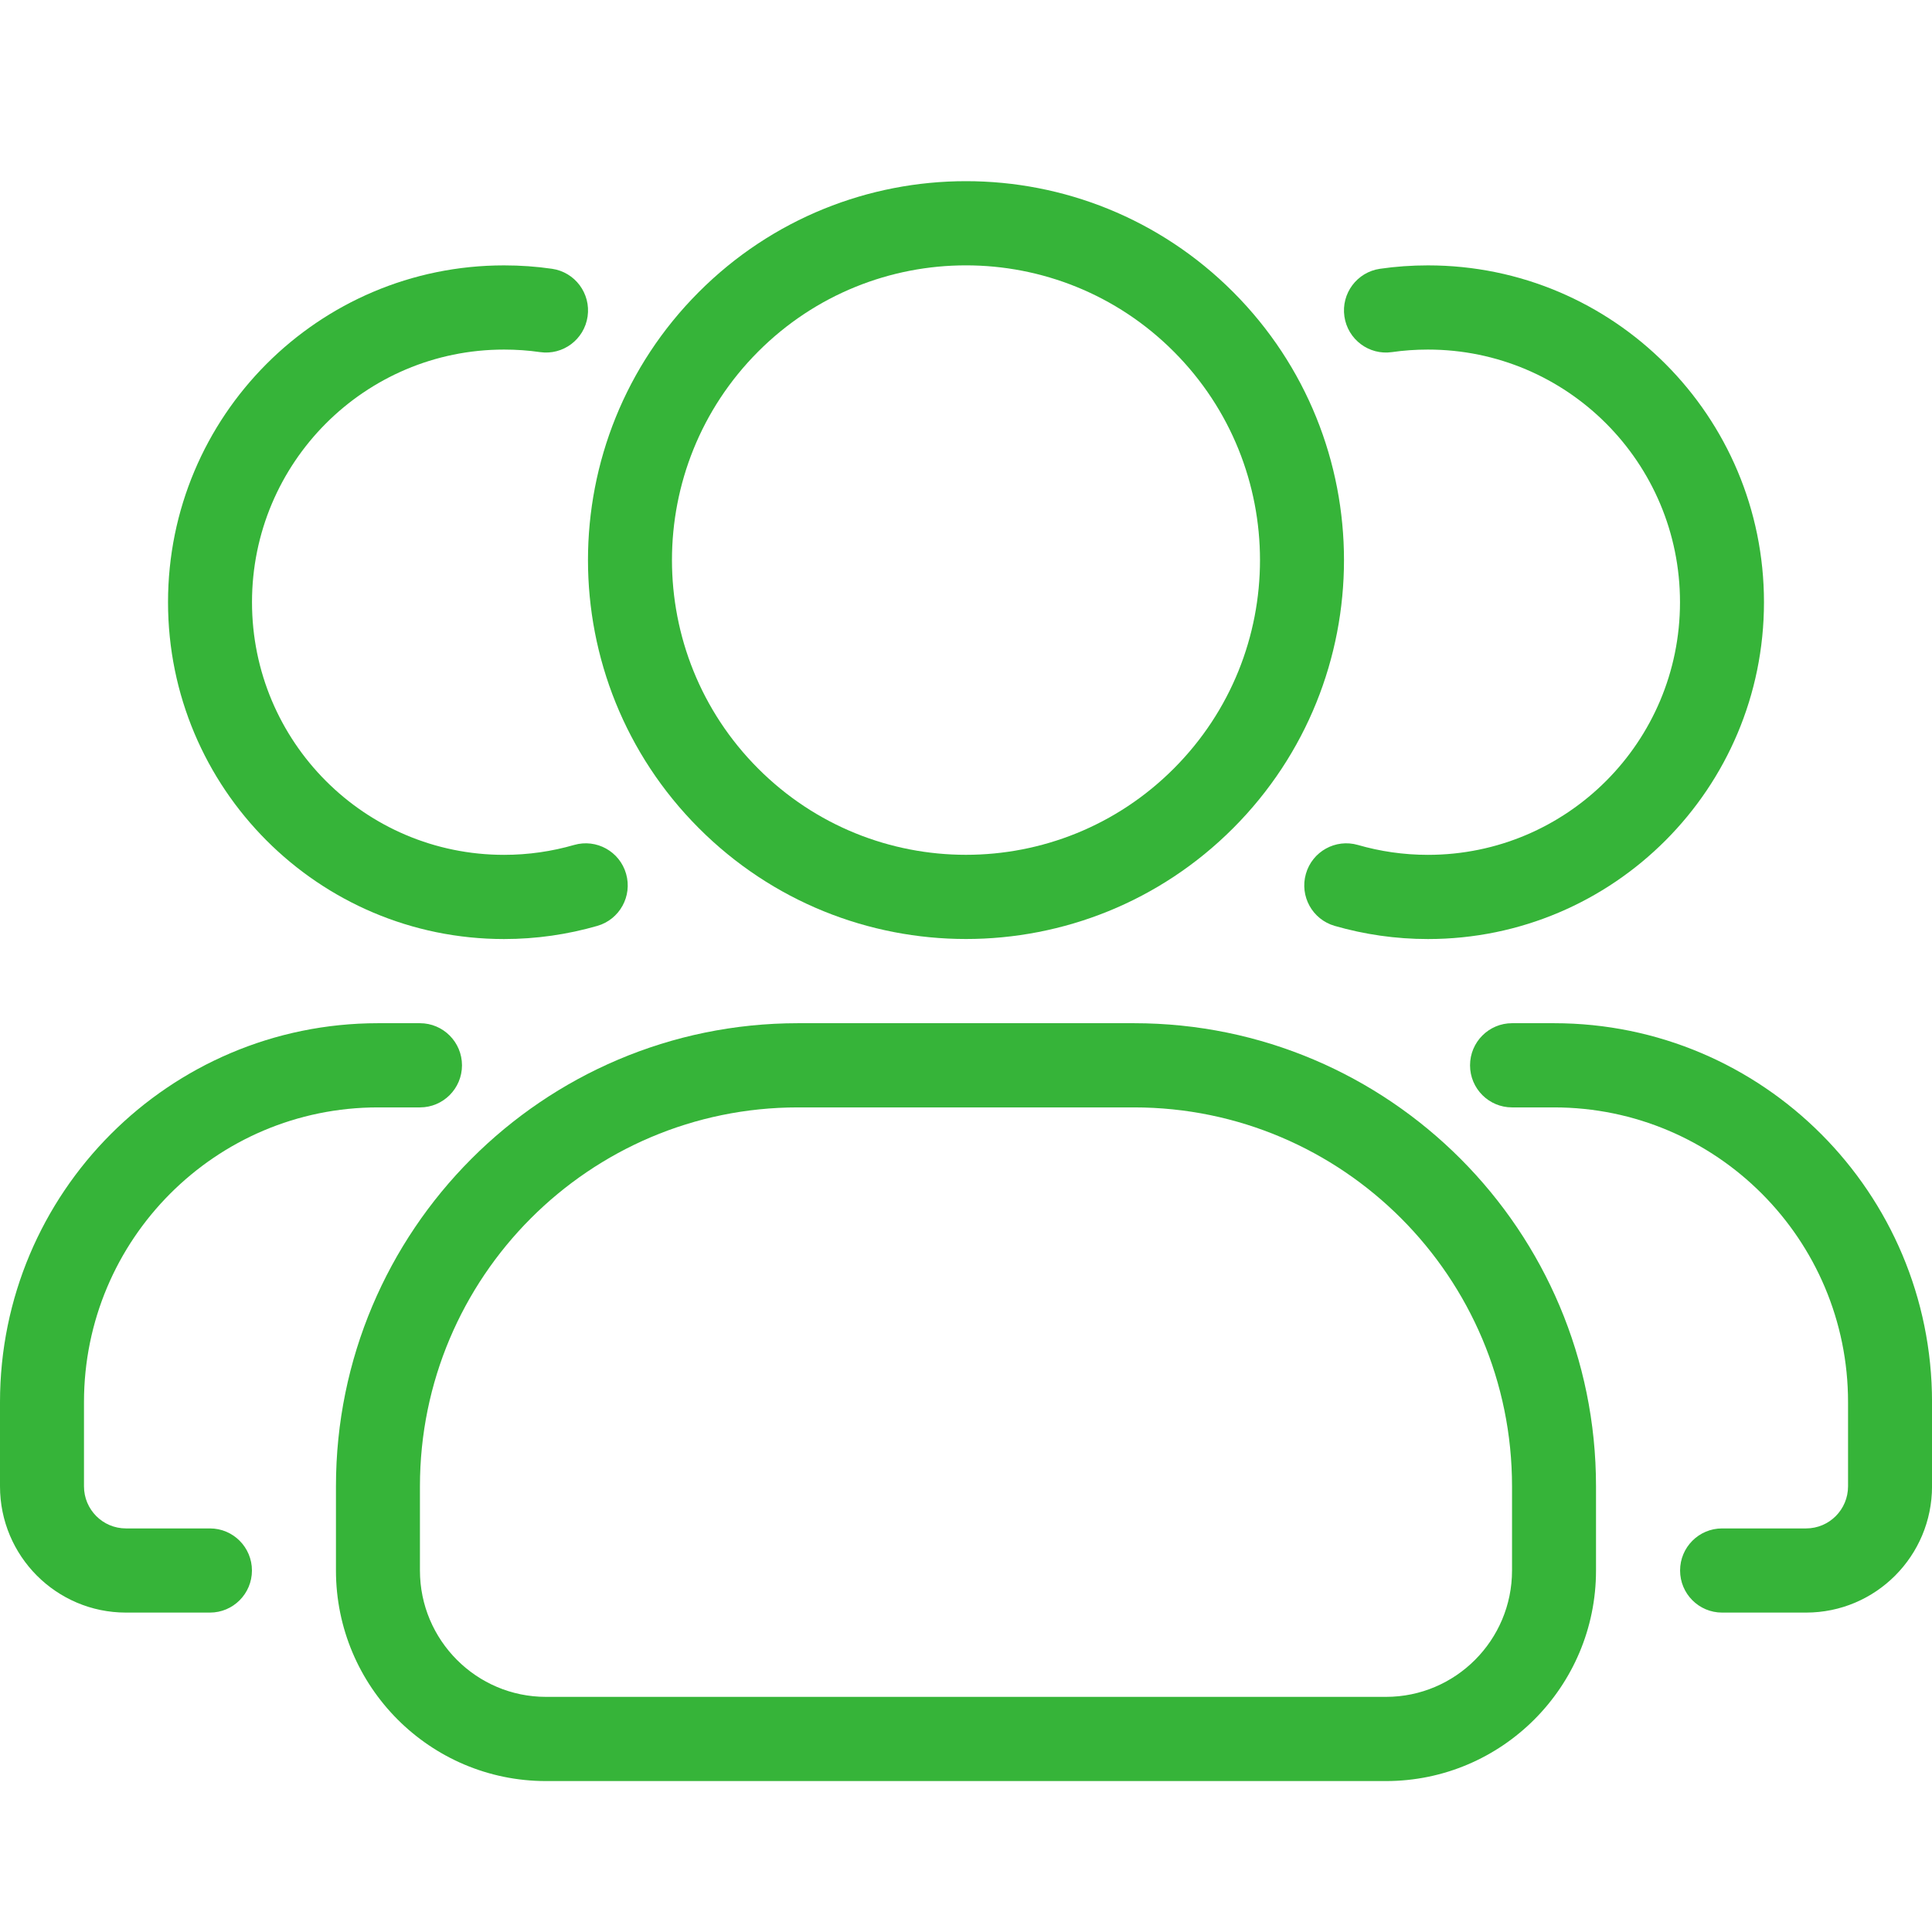 <?xml version="1.0" encoding="UTF-8"?>
<svg xmlns="http://www.w3.org/2000/svg" width="64" height="64" viewBox="0 0 64 64" fill="none">
  <g clip-path="url(#clip0_1578_2186)">
    <path d="M38.886 11.65C35.083 7.837 28.916 7.837 25.112 11.65C21.309 15.463 21.309 21.645 25.112 25.457C28.916 29.27 35.083 29.27 38.886 25.457C42.69 21.645 42.69 15.463 38.886 11.65ZM40.854 9.678C45.744 14.58 45.744 22.528 40.854 27.43C35.964 32.331 28.035 32.331 23.145 27.429C18.255 22.527 18.255 14.58 23.145 9.678C28.035 4.776 35.964 4.776 40.854 9.678Z" fill="#36B439"></path>
    <path d="M50.088 49.236C50.088 42.309 44.476 36.684 37.566 36.684H26.433C19.523 36.684 13.911 42.309 13.911 49.236V52.025C13.911 54.334 15.783 56.211 18.086 56.211H45.912C48.216 56.211 50.088 54.334 50.088 52.025V49.236ZM52.87 52.025C52.87 55.875 49.752 59 45.912 59H18.086C14.246 59 11.129 55.875 11.129 52.025V49.236C11.129 40.769 17.986 33.895 26.433 33.895H37.566C46.013 33.895 52.87 40.769 52.87 49.236V52.025Z" fill="#36B439"></path>
    <path d="M55.652 19.949C55.652 15.326 51.915 11.58 47.303 11.58C46.896 11.58 46.496 11.608 46.111 11.664C45.35 11.774 44.645 11.245 44.535 10.483C44.425 9.721 44.953 9.014 45.713 8.904C46.235 8.828 46.768 8.791 47.303 8.791C53.451 8.791 58.434 13.786 58.434 19.949C58.434 26.112 53.451 31.107 47.303 31.107C46.231 31.107 45.194 30.954 44.212 30.671C43.474 30.458 43.047 29.686 43.26 28.945C43.472 28.205 44.242 27.778 44.981 27.99C45.718 28.203 46.496 28.318 47.303 28.318C51.915 28.318 55.652 24.572 55.652 19.949Z" fill="#36B439"></path>
    <path d="M61.219 49.236V46.447C61.219 41.056 56.857 36.684 51.479 36.684H50.088C49.32 36.684 48.697 36.06 48.697 35.29C48.697 34.52 49.32 33.895 50.088 33.895H51.479C58.394 33.895 64.001 39.516 64.001 46.447V49.236C64.001 51.547 62.133 53.419 59.828 53.419H57.046C56.278 53.419 55.655 52.795 55.655 52.025C55.655 51.255 56.278 50.631 57.046 50.631H59.828C60.597 50.631 61.219 50.007 61.219 49.236Z" fill="#36B439"></path>
    <path d="M5.566 19.949C5.566 13.785 10.549 8.791 16.697 8.791C17.233 8.791 17.765 8.828 18.287 8.904C19.047 9.014 19.575 9.721 19.465 10.483C19.355 11.245 18.65 11.774 17.889 11.664C17.504 11.608 17.104 11.58 16.697 11.58C12.085 11.58 8.348 15.326 8.348 19.949C8.348 24.572 12.085 28.318 16.697 28.318C17.505 28.318 18.282 28.203 19.019 27.99C19.758 27.778 20.528 28.205 20.74 28.945C20.953 29.686 20.526 30.458 19.788 30.671C18.806 30.954 17.77 31.107 16.697 31.107C10.549 31.107 5.566 26.112 5.566 19.949Z" fill="#36B439"></path>
    <path d="M0 49.236V46.447C1.03957e-05 39.516 5.607 33.895 12.522 33.895H13.913C14.681 33.896 15.304 34.52 15.304 35.29C15.304 36.06 14.681 36.684 13.913 36.684H12.522C7.144 36.684 2.782 41.056 2.782 46.447V49.236C2.782 50.007 3.404 50.631 4.173 50.631H6.955C7.723 50.631 8.346 51.255 8.346 52.025C8.346 52.795 7.723 53.419 6.955 53.419H4.173C1.868 53.419 0 51.547 0 49.236Z" fill="#36B439"></path>
  </g>
  <defs>
    <clipPath id="clip0_1578_2186">
      <rect width="64" height="53" fill="white" transform="translate(0 6)"></rect>
    </clipPath>
  </defs>
</svg>

